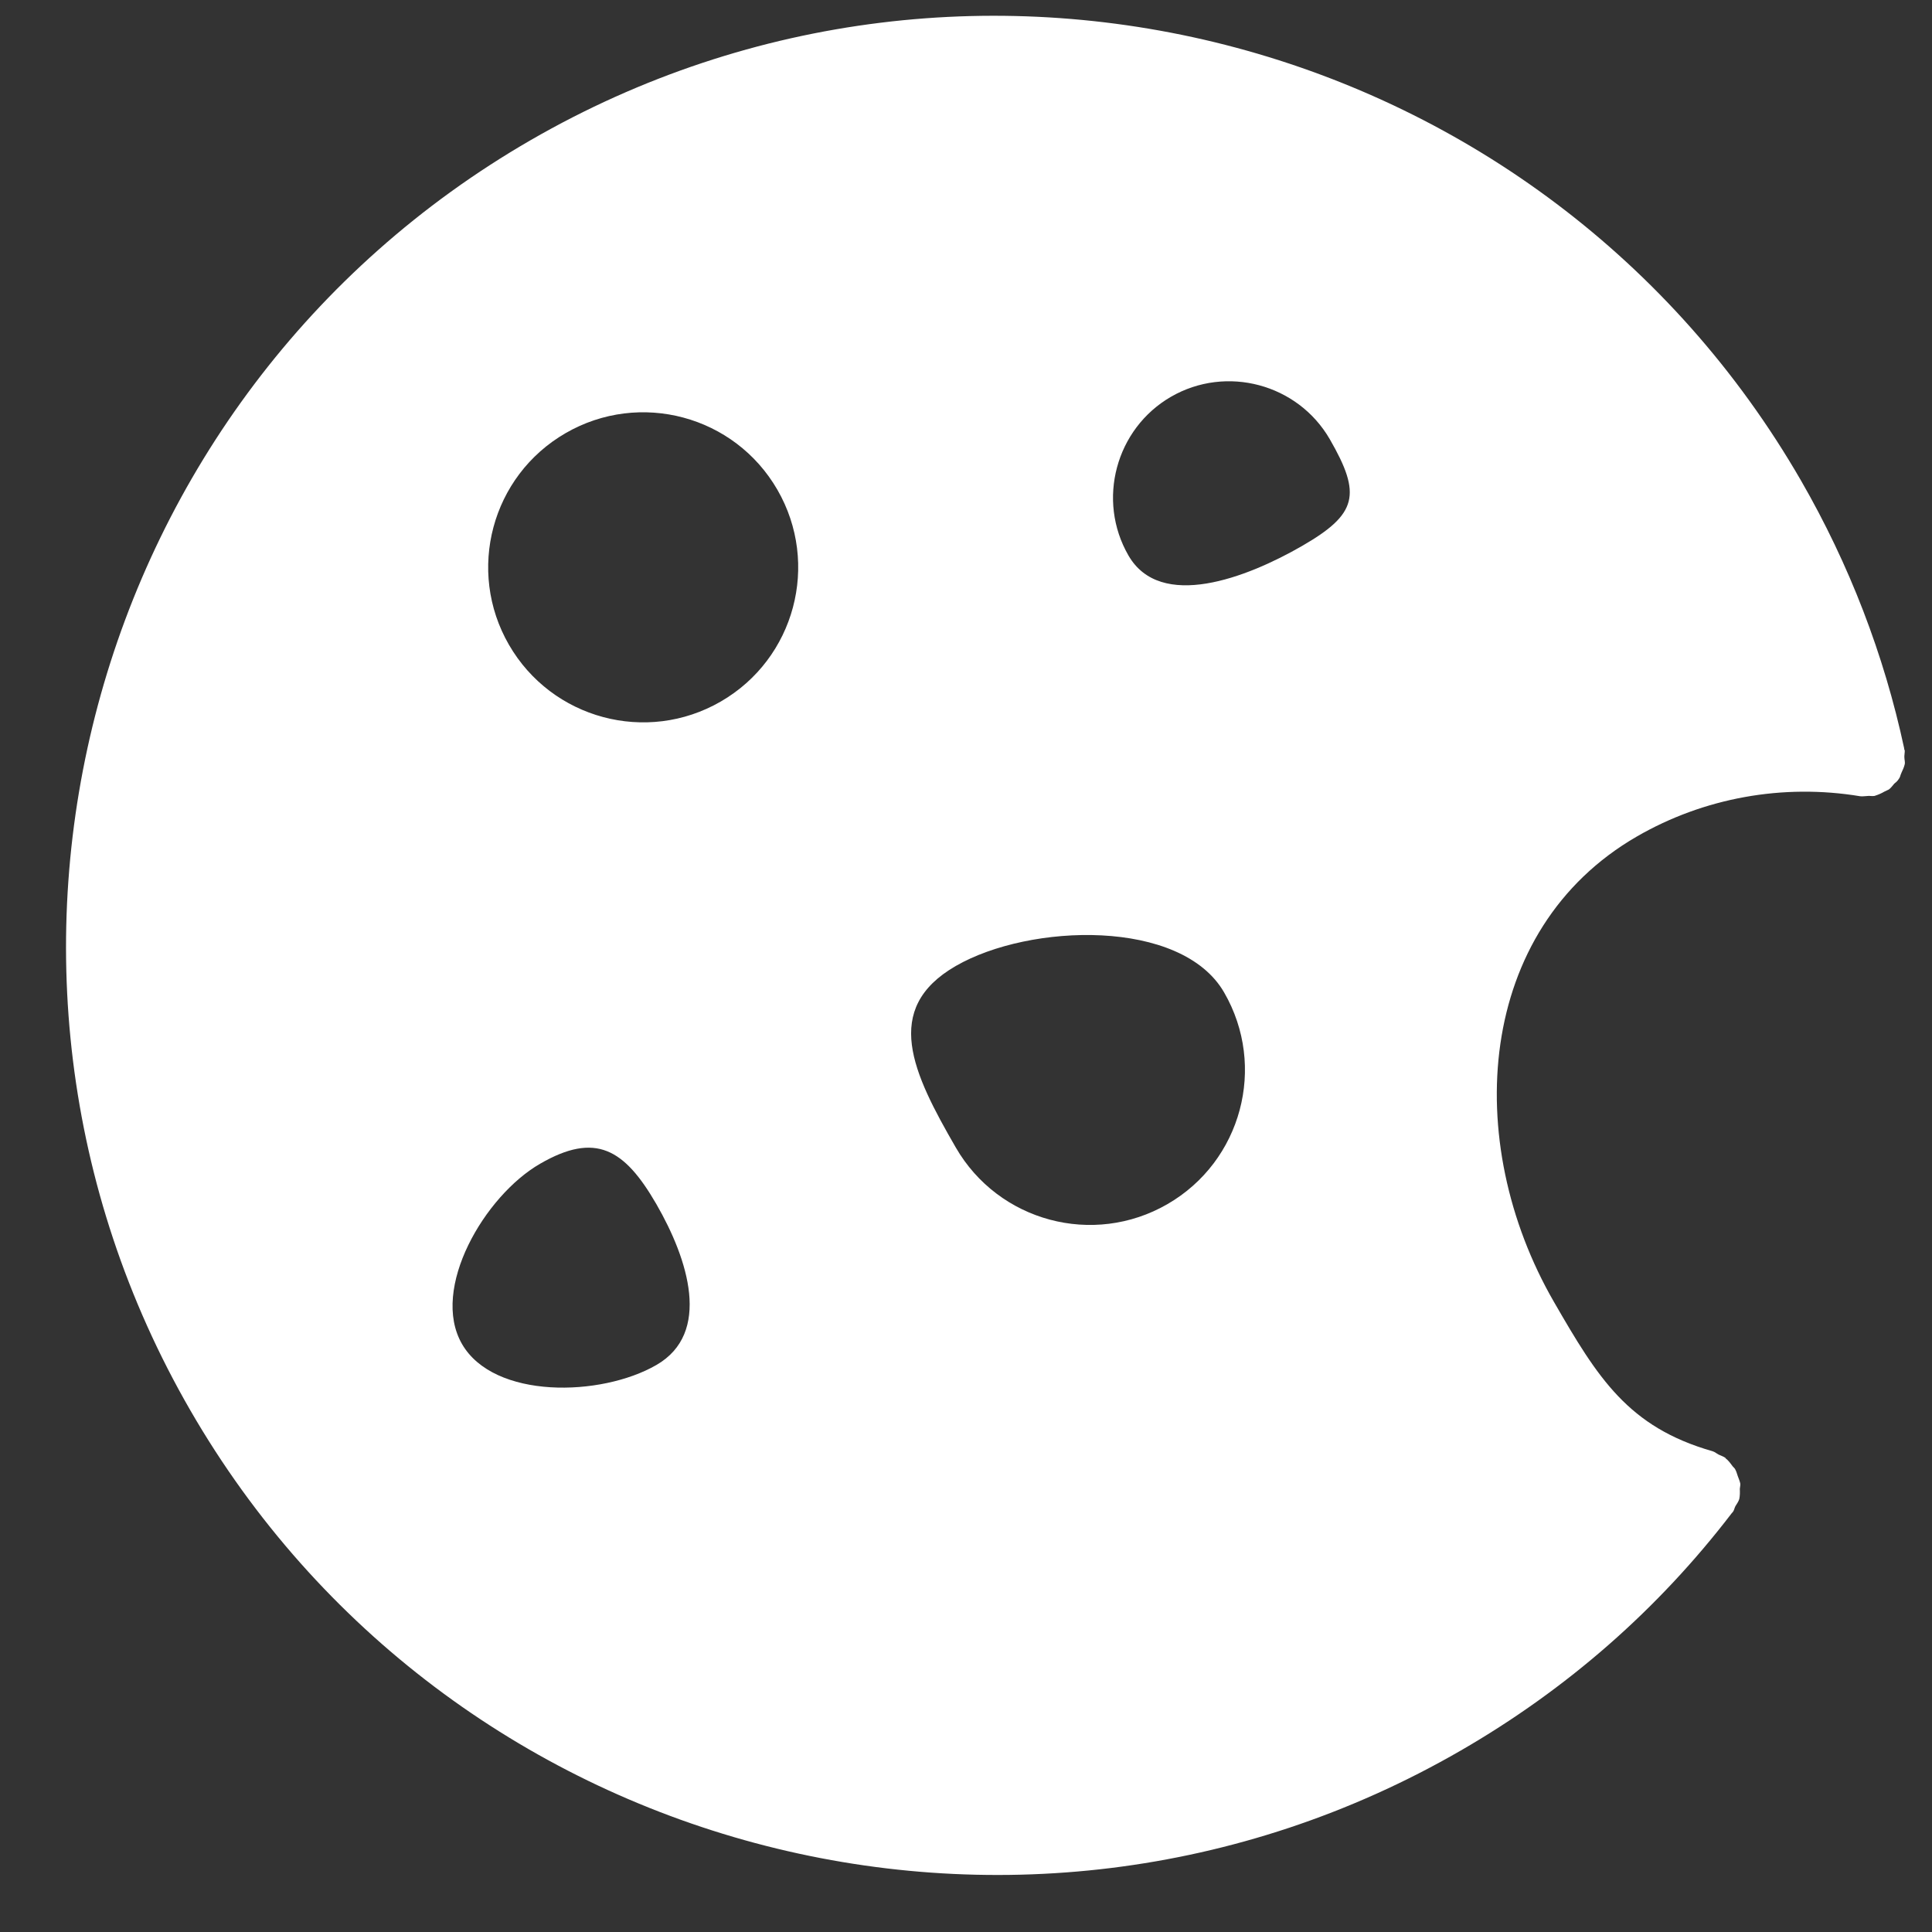 <svg width="23" height="23" viewBox="0 0 23 23" fill="none" xmlns="http://www.w3.org/2000/svg">
<rect x="0" y="0" width="23" height="23" fill="#333333" stroke="none"/>
<path fill-rule="evenodd" clip-rule="evenodd" d="M20.621 18.011L20.617 18.013C19.74 19.159 18.654 20.11 17.388 20.841C12.103 23.892 5.318 22.074 2.266 16.79C-0.785 11.505 1.034 4.719 6.318 1.668C11.603 -1.383 18.389 0.435 21.44 5.72C22.016 6.719 22.43 7.795 22.669 8.91C22.671 8.914 22.667 8.916 22.667 8.916L22.674 8.928C22.677 8.944 22.675 8.96 22.673 8.976L22.672 8.991L22.671 8.997L22.671 9.004L22.671 9.008L22.671 9.015C22.671 9.043 22.681 9.069 22.676 9.098L22.674 9.1L22.674 9.104C22.665 9.138 22.652 9.166 22.637 9.198L22.633 9.208C22.631 9.212 22.63 9.216 22.628 9.22L22.625 9.229C22.623 9.237 22.62 9.246 22.616 9.254C22.614 9.26 22.61 9.266 22.606 9.271C22.599 9.284 22.589 9.295 22.578 9.306L22.572 9.312L22.564 9.318L22.55 9.33L22.542 9.34L22.534 9.35C22.52 9.366 22.506 9.384 22.487 9.398C22.481 9.402 22.474 9.405 22.466 9.408L22.463 9.41C22.454 9.414 22.444 9.418 22.433 9.424C22.397 9.445 22.363 9.46 22.322 9.473L22.318 9.475C22.302 9.478 22.285 9.477 22.269 9.476C22.256 9.475 22.244 9.474 22.233 9.476C22.202 9.477 22.173 9.483 22.144 9.479C21.226 9.327 20.285 9.497 19.487 9.958C17.574 11.063 17.395 13.586 18.5 15.5C19.021 16.403 19.382 16.99 20.389 17.277C20.396 17.28 20.403 17.283 20.41 17.286C20.419 17.291 20.428 17.297 20.436 17.302C20.444 17.307 20.451 17.311 20.459 17.316C20.489 17.331 20.514 17.337 20.54 17.355L20.545 17.363C20.573 17.384 20.596 17.414 20.618 17.444C20.629 17.463 20.653 17.477 20.66 17.498C20.674 17.523 20.678 17.547 20.688 17.573C20.7 17.604 20.712 17.634 20.718 17.663C20.719 17.676 20.717 17.689 20.715 17.702L20.714 17.71L20.712 17.725C20.714 17.766 20.714 17.803 20.706 17.845C20.704 17.846 20.703 17.848 20.703 17.848L20.704 17.851C20.694 17.878 20.677 17.904 20.66 17.93C20.647 17.953 20.646 17.98 20.627 18.002C20.625 18.003 20.623 18.005 20.623 18.005L20.622 18.007L20.621 18.011ZM6.734 5.156C5.851 5.666 5.55 6.794 6.059 7.676C6.569 8.559 7.697 8.862 8.58 8.352C9.463 7.842 9.764 6.714 9.255 5.831C8.745 4.948 7.617 4.646 6.734 5.156ZM15.831 5.229C15.45 4.57 14.6 4.343 13.941 4.723C13.282 5.104 13.054 5.955 13.434 6.613C13.815 7.273 14.841 6.88 15.5 6.5C16.16 6.119 16.211 5.888 15.831 5.229ZM6.43 13.854C5.77 14.234 5.12 15.341 5.5 16C5.88 16.659 7.154 16.631 7.814 16.25C8.473 15.87 8.194 14.994 7.814 14.335C7.433 13.676 7.089 13.473 6.43 13.854ZM11.378 11.5C10.495 12.01 10.868 12.777 11.378 13.66C11.887 14.542 13.015 14.845 13.898 14.335C14.781 13.825 15.083 12.697 14.573 11.815C14.064 10.932 12.26 10.991 11.378 11.5Z" fill="white"/>
</svg>

